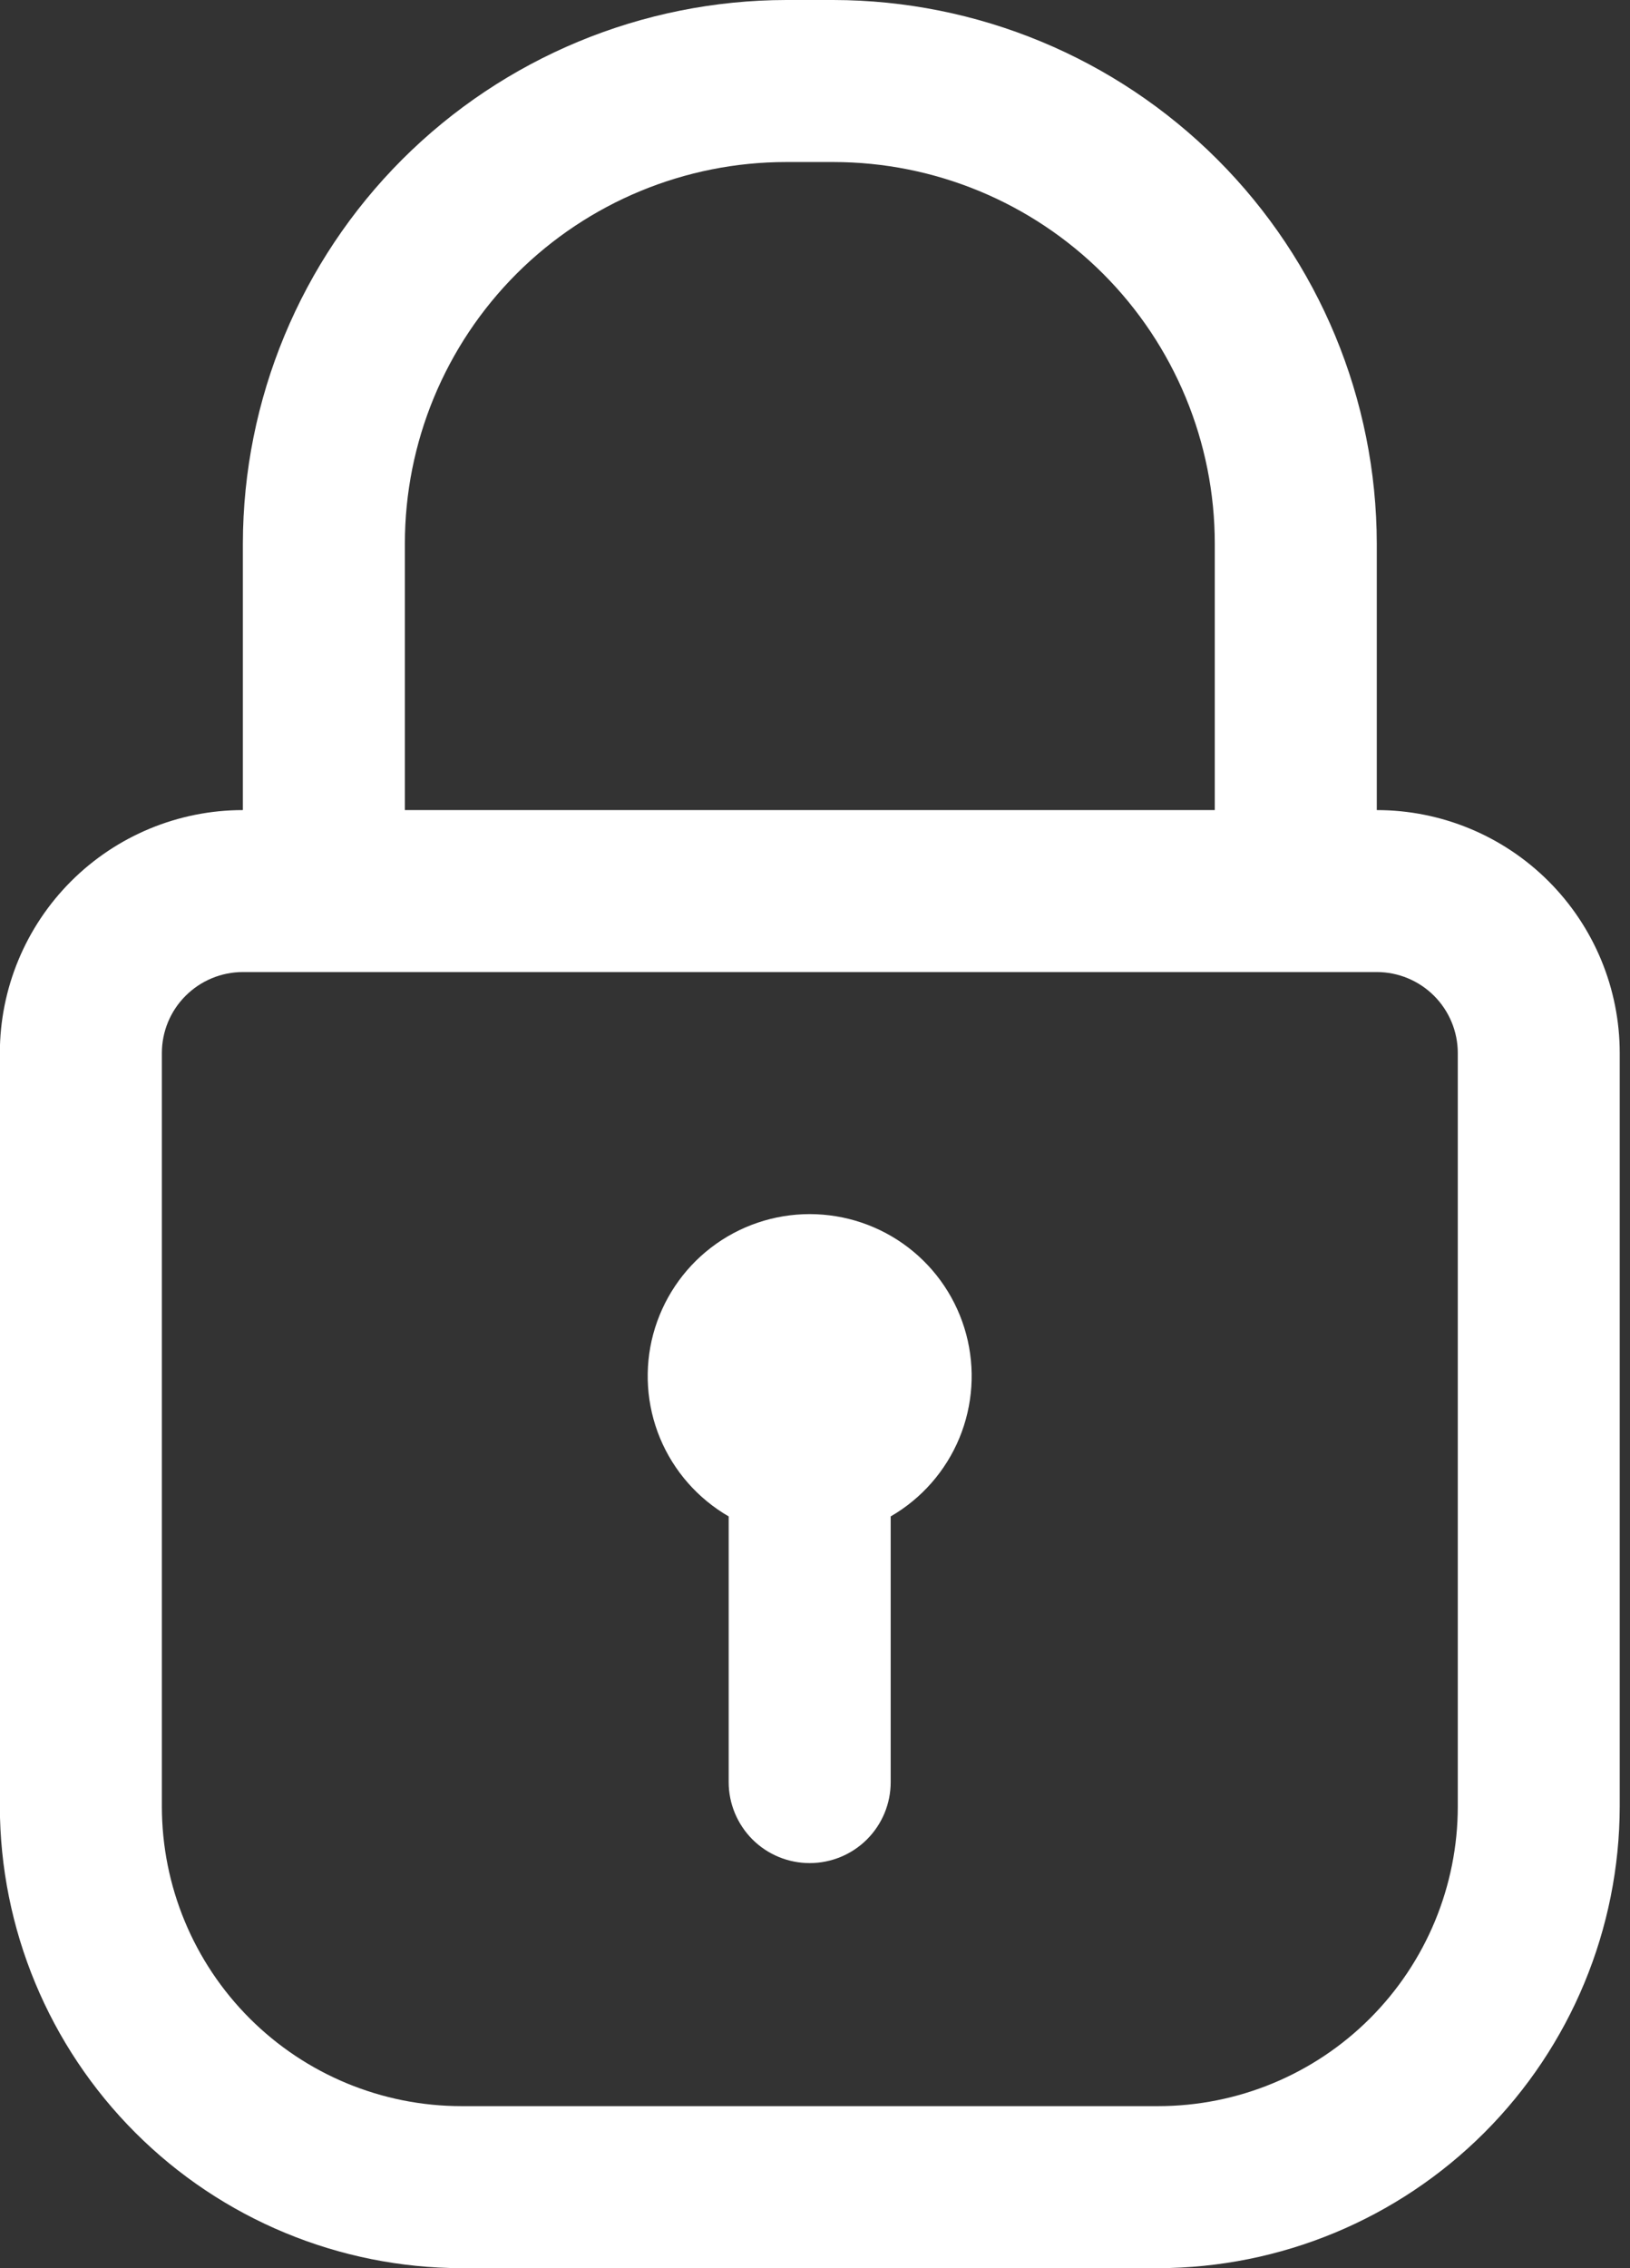 <svg width="23" height="32" viewBox="0 0 23 32" fill="none" xmlns="http://www.w3.org/2000/svg">
<rect x="0" y="0" width="23" height="32" fill="#333333" stroke="none"/>
<path d="M3.427 11.429V7.669C3.43 5.636 4.239 3.687 5.676 2.249C7.114 0.812 9.063 0.003 11.095 0H11.758C13.791 0.003 15.74 0.812 17.177 2.249C18.615 3.687 19.424 5.636 19.427 7.669V11.429C20.336 11.429 21.208 11.79 21.851 12.433C22.494 13.076 22.855 13.948 22.855 14.857V25.486C22.852 27.212 22.165 28.868 20.944 30.089C19.723 31.31 18.068 31.997 16.341 32H6.513C4.786 31.997 3.131 31.31 1.91 30.089C0.689 28.868 0.001 27.212 -0.002 25.486V14.857C-0.002 13.948 0.36 13.076 1.003 12.433C1.646 11.79 2.518 11.429 3.427 11.429ZM17.141 7.669C17.141 6.241 16.574 4.872 15.565 3.862C14.555 2.853 13.186 2.286 11.758 2.286H11.095C9.668 2.286 8.299 2.853 7.289 3.862C6.28 4.872 5.713 6.241 5.713 7.669V11.429H17.141V7.669ZM2.284 25.486C2.284 26.607 2.73 27.683 3.523 28.476C4.316 29.269 5.391 29.714 6.513 29.714H16.341C17.463 29.714 18.538 29.269 19.331 28.476C20.124 27.683 20.57 26.607 20.57 25.486V14.857C20.57 14.554 20.449 14.263 20.235 14.049C20.021 13.835 19.73 13.714 19.427 13.714H3.427C3.124 13.714 2.833 13.835 2.619 14.049C2.404 14.263 2.284 14.554 2.284 14.857V25.486Z" fill="white"/>
<path d="M10.282 21.394V25.143C10.282 25.446 10.403 25.736 10.617 25.951C10.831 26.165 11.122 26.285 11.425 26.285C11.728 26.285 12.019 26.165 12.233 25.951C12.448 25.736 12.568 25.446 12.568 25.143V21.394C13.004 21.142 13.344 20.754 13.537 20.289C13.729 19.825 13.763 19.309 13.633 18.823C13.503 18.337 13.216 17.907 12.817 17.601C12.418 17.295 11.928 17.129 11.425 17.129C10.922 17.129 10.433 17.295 10.034 17.601C9.635 17.907 9.348 18.337 9.217 18.823C9.087 19.309 9.121 19.825 9.313 20.289C9.506 20.754 9.847 21.142 10.282 21.394Z" fill="white"/>
</svg>
